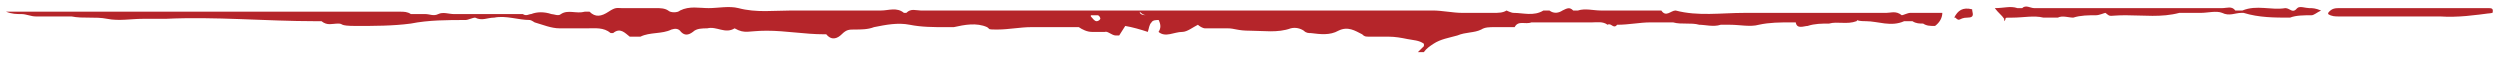 <?xml version="1.0" encoding="UTF-8"?> <svg xmlns="http://www.w3.org/2000/svg" width="305" height="7" viewBox="0 0 305 7" fill="none"><path d="M173.721 5.342C173.145 4.907 172.418 4.907 171.694 4.762C170.969 4.617 170.244 4.472 169.373 4.472H167.048C166.612 4.472 166.467 4.472 166.18 4.182C165.314 3.747 164.449 3.166 163.28 3.747C162.256 4.327 161.095 4.182 159.935 4.037C159.644 4.037 159.354 4.037 159.066 3.747C158.634 3.457 158.055 3.311 157.472 3.457C155.866 4.037 154.127 3.747 152.529 3.747C150.931 3.747 150.644 3.457 149.772 3.457H147.012C146.721 3.457 146.288 3.166 146.145 3.021C145.56 3.311 144.827 3.892 144.246 3.892C143.229 3.892 142.203 4.617 141.34 3.892C141.636 3.457 141.641 3.021 141.358 2.441C141.067 2.441 140.631 2.441 140.482 2.731C140.189 3.021 140.183 3.457 140.033 3.892C139.164 3.602 138.151 3.311 137.281 3.166C136.985 3.602 136.836 3.892 136.541 4.327H136.105C135.668 4.327 135.095 3.747 134.802 3.892H133.204C132.623 3.892 132.045 3.602 131.613 3.311H125.802C124.494 3.311 123.038 3.602 121.73 3.602C120.423 3.602 120.859 3.602 120.426 3.311C119.126 2.731 117.669 3.021 116.359 3.311H115.342C113.888 3.311 112.436 3.311 110.986 3.021C109.537 2.731 108.081 3.021 106.625 3.311C105.894 3.602 105.022 3.602 104.296 3.602C103.57 3.602 103.279 3.602 102.691 4.182C102.25 4.617 101.518 5.052 100.803 4.182H100.512C98.187 4.182 95.868 3.747 93.543 3.747C91.219 3.747 90.923 4.182 89.624 3.457C88.454 4.182 87.449 3.166 86.283 3.457C85.701 3.457 84.975 3.457 84.534 3.892C83.948 4.327 83.512 4.327 83.081 3.892C82.796 3.457 82.36 3.457 81.922 3.602C80.754 4.182 79.304 3.892 78.135 4.472H76.827C76.251 4.037 75.679 3.311 74.799 4.037H74.508C73.645 3.311 72.626 3.457 71.609 3.457H68.268C67.251 3.457 66.239 3.021 65.225 2.731C65.225 2.731 64.793 2.441 64.648 2.441C63.195 2.441 61.749 1.861 60.293 2.151C59.421 2.151 58.835 2.586 57.968 2.151C57.678 2.151 57.093 2.441 56.803 2.441C54.623 2.441 52.299 2.441 50.114 2.876C47.931 3.166 45.607 3.166 43.428 3.166C41.248 3.166 41.978 2.876 41.252 2.876C40.526 2.876 39.941 3.166 39.221 2.586H38.495C32.393 2.586 26.298 2.006 20.193 2.296H17.433C15.98 2.296 14.523 2.586 13.074 2.296C11.625 2.006 10.168 2.296 8.719 2.006H4.36C3.779 2.006 3.202 1.716 2.621 1.716C2.039 1.716 1.458 1.716 0.735 1.426H48.824C49.26 1.426 49.696 1.426 50.128 1.716H51.436C51.872 1.716 51.726 1.716 51.872 1.716C52.453 1.716 52.885 2.006 53.47 1.716C54.054 1.426 54.777 1.716 55.358 1.716H63.785C64.217 2.006 64.511 1.716 64.802 1.716C65.532 1.426 66.404 1.426 67.272 1.716C67.562 1.716 68.14 2.006 68.434 1.716C69.313 1.136 70.323 1.716 71.343 1.426H71.924C72.642 2.151 73.37 2.006 74.249 1.426C75.128 0.845 75.271 0.991 75.852 0.991H80.065C80.501 0.991 81.082 0.991 81.515 1.281C81.802 1.571 82.674 1.571 82.967 1.281C84.137 0.7 85.296 0.991 86.458 0.991C87.621 0.991 88.931 0.7 90.09 0.991C92.263 1.571 94.445 1.281 96.624 1.281H107.521C108.392 1.281 109.415 0.845 110.278 1.571H110.568C111.156 0.991 111.734 1.281 112.315 1.281H174.787C175.949 1.281 177.253 1.571 178.415 1.571H182.193C182.774 1.571 183.355 1.571 183.794 1.281C183.794 1.281 184.372 1.571 184.662 1.571C185.825 1.571 187.127 2.006 188.298 1.281H189.025C189.6 1.716 190.184 1.571 190.623 1.281C191.208 0.991 191.499 0.845 191.93 1.281H192.511C193.386 0.991 194.4 1.281 195.272 1.281H199.63C201.083 1.281 200.211 1.281 200.647 1.281H202.682C203.252 2.151 203.843 1.281 204.425 1.281C207.176 2.006 209.942 1.571 212.848 1.571H230.136C230.718 1.571 231.302 1.281 232.021 1.861C232.167 1.861 232.751 1.571 233.042 1.571H236.965C236.958 2.151 236.66 2.731 236.074 3.166C235.493 3.166 235.057 3.166 234.624 2.876C234.189 2.876 233.753 2.876 233.321 2.586H232.304C230.697 3.311 229.107 2.586 227.655 2.586C226.201 2.586 226.786 2.296 226.492 2.586C225.324 3.021 224.167 2.586 223.147 2.876C222.275 2.876 221.404 2.876 220.528 3.166C220.093 3.166 219.215 3.602 219.081 2.731H218.5C217.192 2.731 215.885 2.731 214.573 3.021C213.553 3.311 212.249 3.021 211.087 3.021H209.924C209.049 3.311 208.036 3.021 207.309 3.021C206.296 2.731 205.13 3.021 204.117 2.731H201.356C200.048 2.731 198.738 3.021 197.285 3.021C196.842 3.602 196.562 2.731 196.123 3.021C195.547 2.586 194.819 2.731 194.237 2.731H186.828C186.098 3.021 185.233 2.441 184.787 3.311H182.317C181.736 3.311 181.155 3.311 180.716 3.602C179.838 4.037 178.824 3.892 177.801 4.327C176.781 4.617 175.762 4.762 174.883 5.342C174.444 5.632 174.005 5.923 173.709 6.358H172.982L173.717 5.632L173.721 5.342ZM133.082 2.006C133.369 2.296 133.511 2.586 133.801 2.586C133.801 2.586 134.092 2.586 134.241 2.296C134.241 2.296 134.244 2.006 133.955 1.861H133.083L133.082 2.006ZM139.045 1.426C139.042 1.716 139.331 1.861 139.912 1.861C139.476 1.861 139.189 1.571 139.045 1.426Z" fill="#B5252A"></path><path d="M244.511 2.296C244.225 1.861 243.793 1.571 243.364 0.991C244.526 0.991 245.256 0.7 246.124 0.991H246.706C247.146 0.555 247.723 0.991 248.158 0.991H271.113C271.695 0.991 272.279 0.7 272.708 1.281H273.58C275.332 0.555 277.066 1.281 278.813 0.991C279.395 0.991 279.677 1.716 280.266 0.991C280.56 0.7 281.283 0.991 281.719 0.991C282.155 0.991 282.446 0.991 283.168 1.281C282.584 1.571 282.29 1.861 281.999 1.861C281.127 1.861 280.11 1.861 279.381 2.151C277.492 2.151 275.603 2.151 273.722 1.571H273.431C272.705 1.571 271.973 2.006 271.106 1.571C270.383 1.281 269.363 1.571 268.491 1.571H265.876C263.69 2.151 261.514 1.861 259.335 1.861C257.156 1.861 257.588 2.151 256.868 1.571C256.723 1.571 256.139 1.861 255.702 1.861C254.831 1.861 253.814 1.861 252.939 2.151C252.358 2.151 251.635 1.861 251.05 2.151H249.307C248.148 1.861 246.837 2.151 245.529 2.151C244.221 2.151 244.948 2.151 244.507 2.586L244.511 2.296Z" fill="#B5252A"></path><path d="M284.036 1.571C284.48 0.99 284.915 0.99 285.496 0.99H303.512C303.947 0.99 304.238 0.99 304.086 1.571C301.903 1.861 299.866 2.152 297.688 2.007H285.339C284.903 2.007 284.467 2.007 284.035 1.716L284.036 1.571Z" fill="#B5252A"></path><path d="M238.41 2.151C238.857 1.281 239.443 0.846 240.602 1.136C240.596 1.571 241.026 2.151 240.009 2.151C238.992 2.151 239.13 2.731 238.555 2.151H238.41Z" fill="#B5252A"></path></svg> 